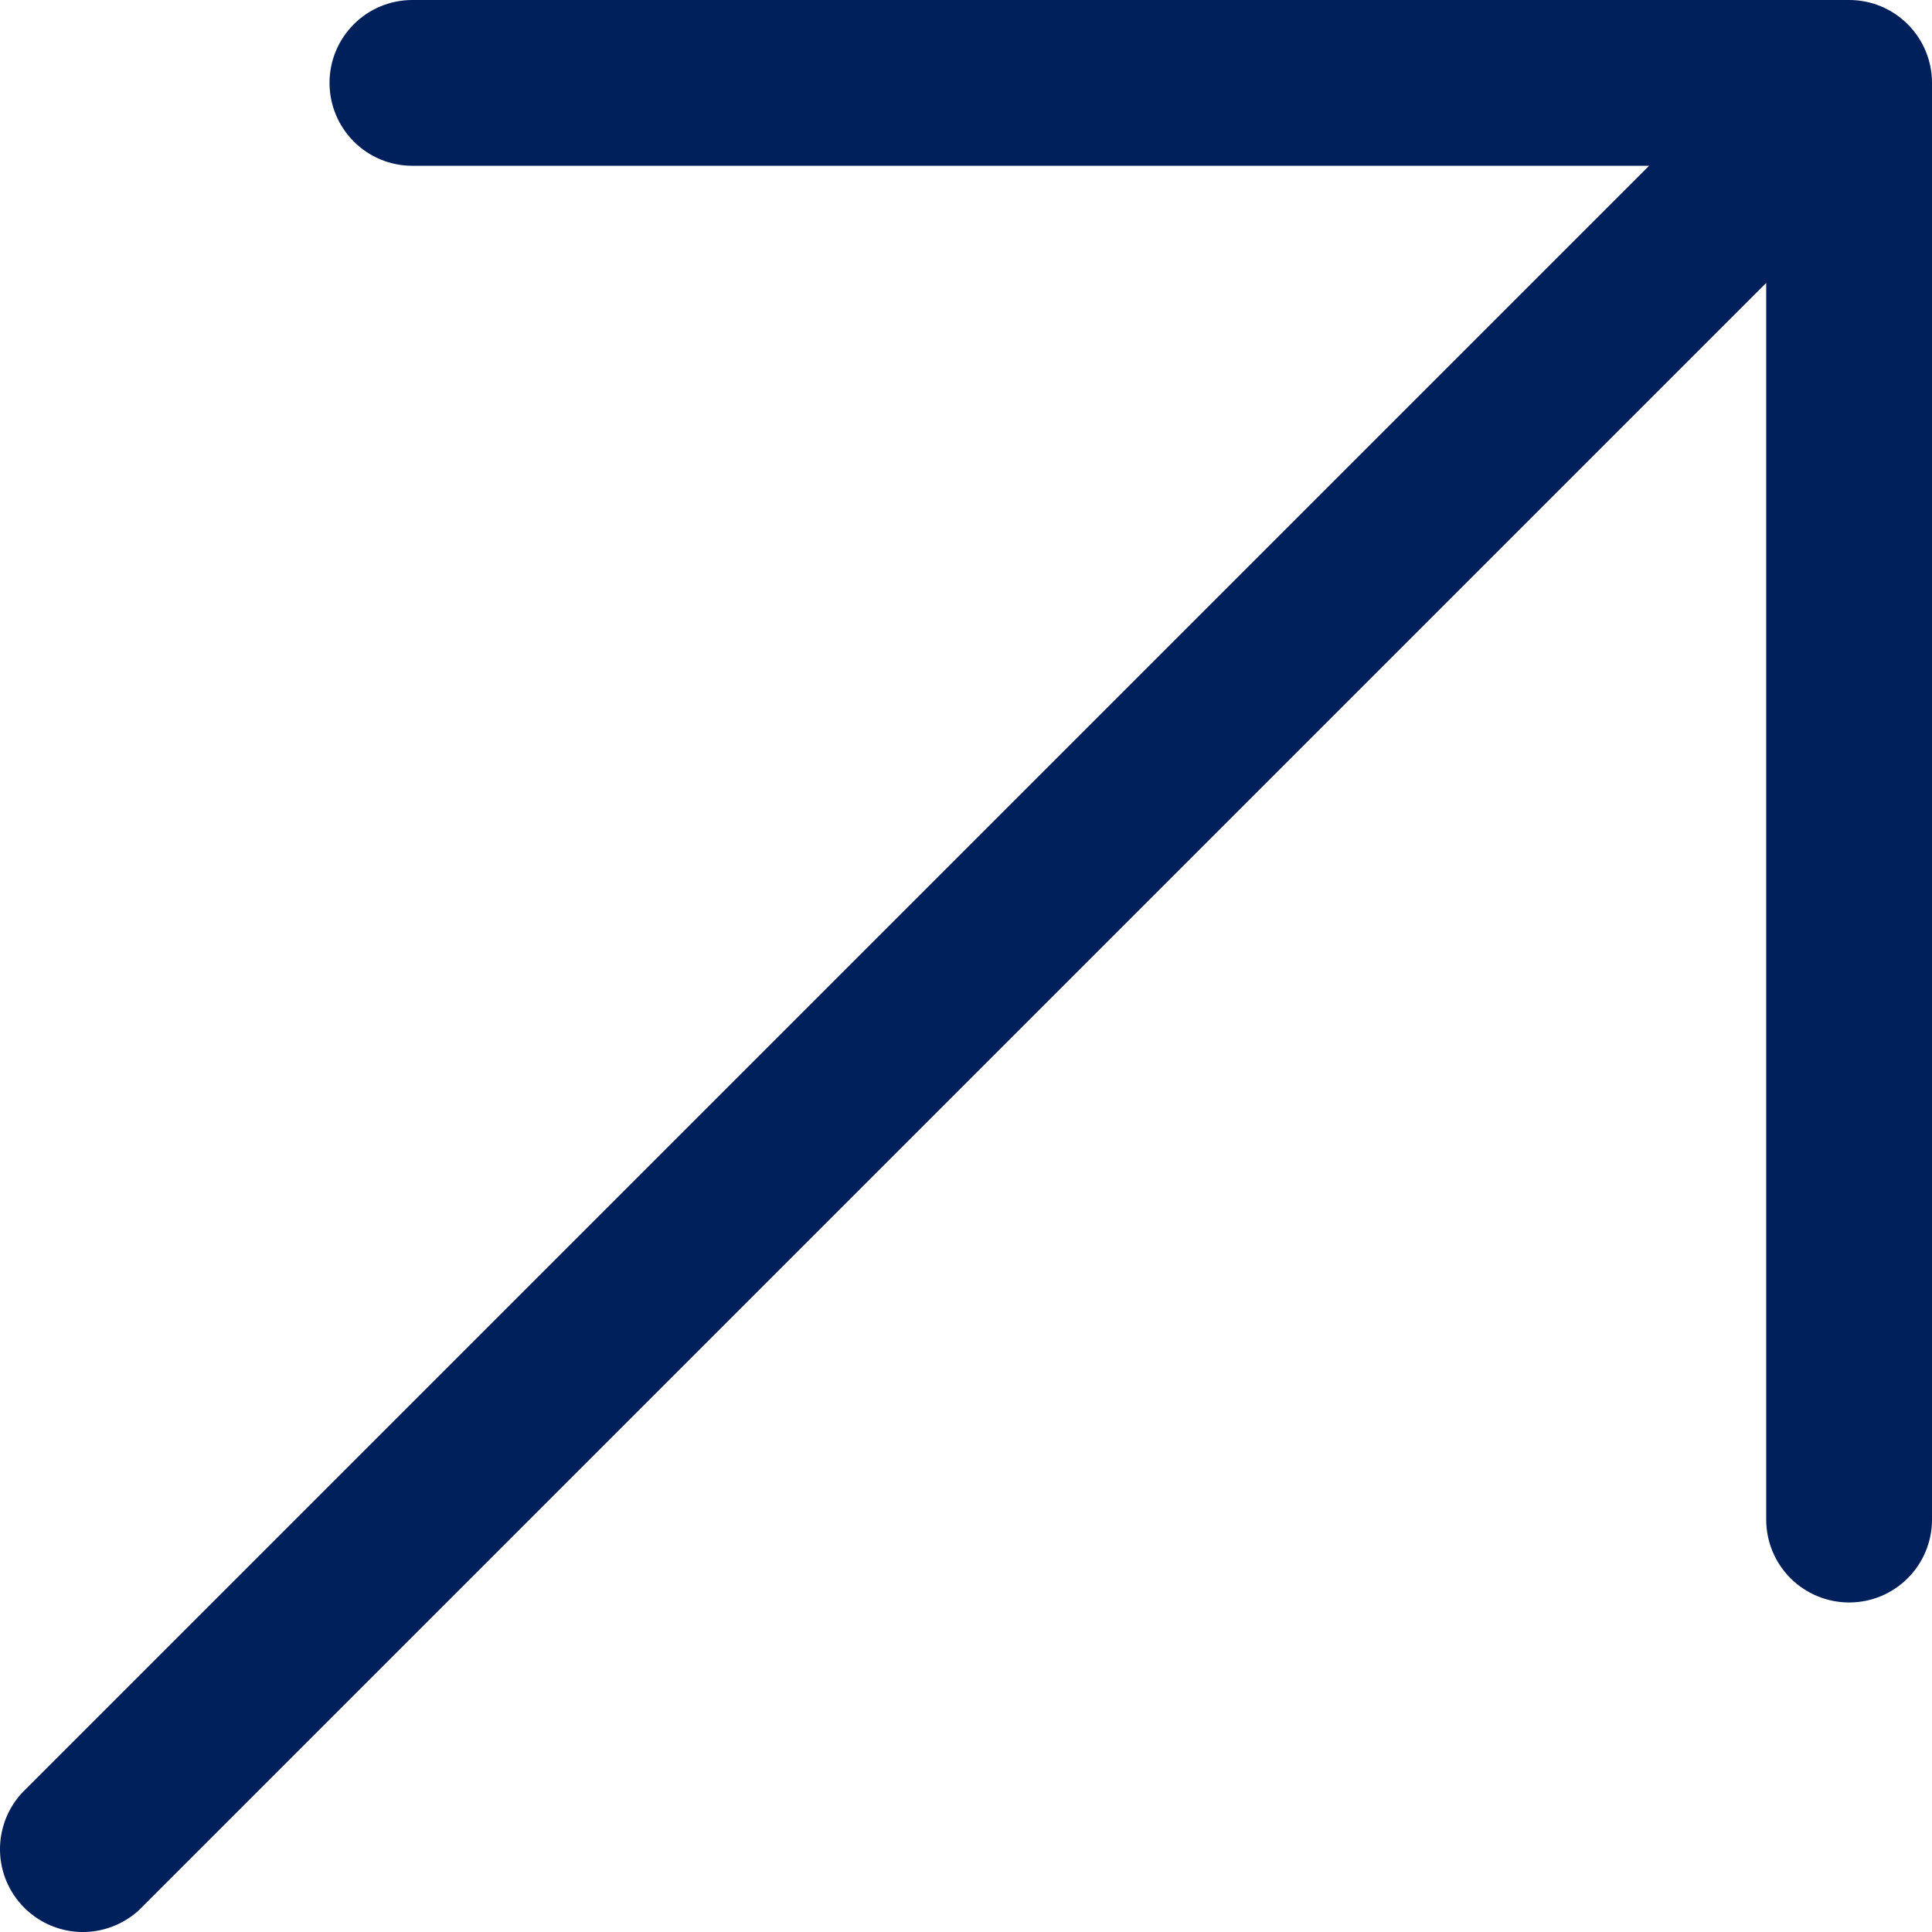 <svg width="16" height="16" viewBox="0 0 16 16" fill="none" xmlns="http://www.w3.org/2000/svg">
<path d="M0.184 14.846L13.657 1.373H3.415C3.233 1.373 3.058 1.301 2.93 1.172C2.801 1.043 2.729 0.869 2.729 0.686C2.729 0.504 2.801 0.33 2.93 0.201C3.058 0.072 3.233 0 3.415 0H15.314C15.496 0 15.67 0.072 15.799 0.201C15.928 0.33 16 0.504 16 0.686V12.585C16 12.767 15.928 12.941 15.799 13.07C15.67 13.199 15.496 13.271 15.314 13.271C15.132 13.271 14.957 13.199 14.828 13.07C14.699 12.941 14.627 12.767 14.627 12.585V2.343L1.154 15.816C1.024 15.937 0.852 16.003 0.674 16C0.497 15.997 0.327 15.925 0.201 15.799C0.075 15.673 0.003 15.504 0 15.326C-0.003 15.148 0.063 14.976 0.184 14.846Z" fill="#00205B"/>
</svg>
